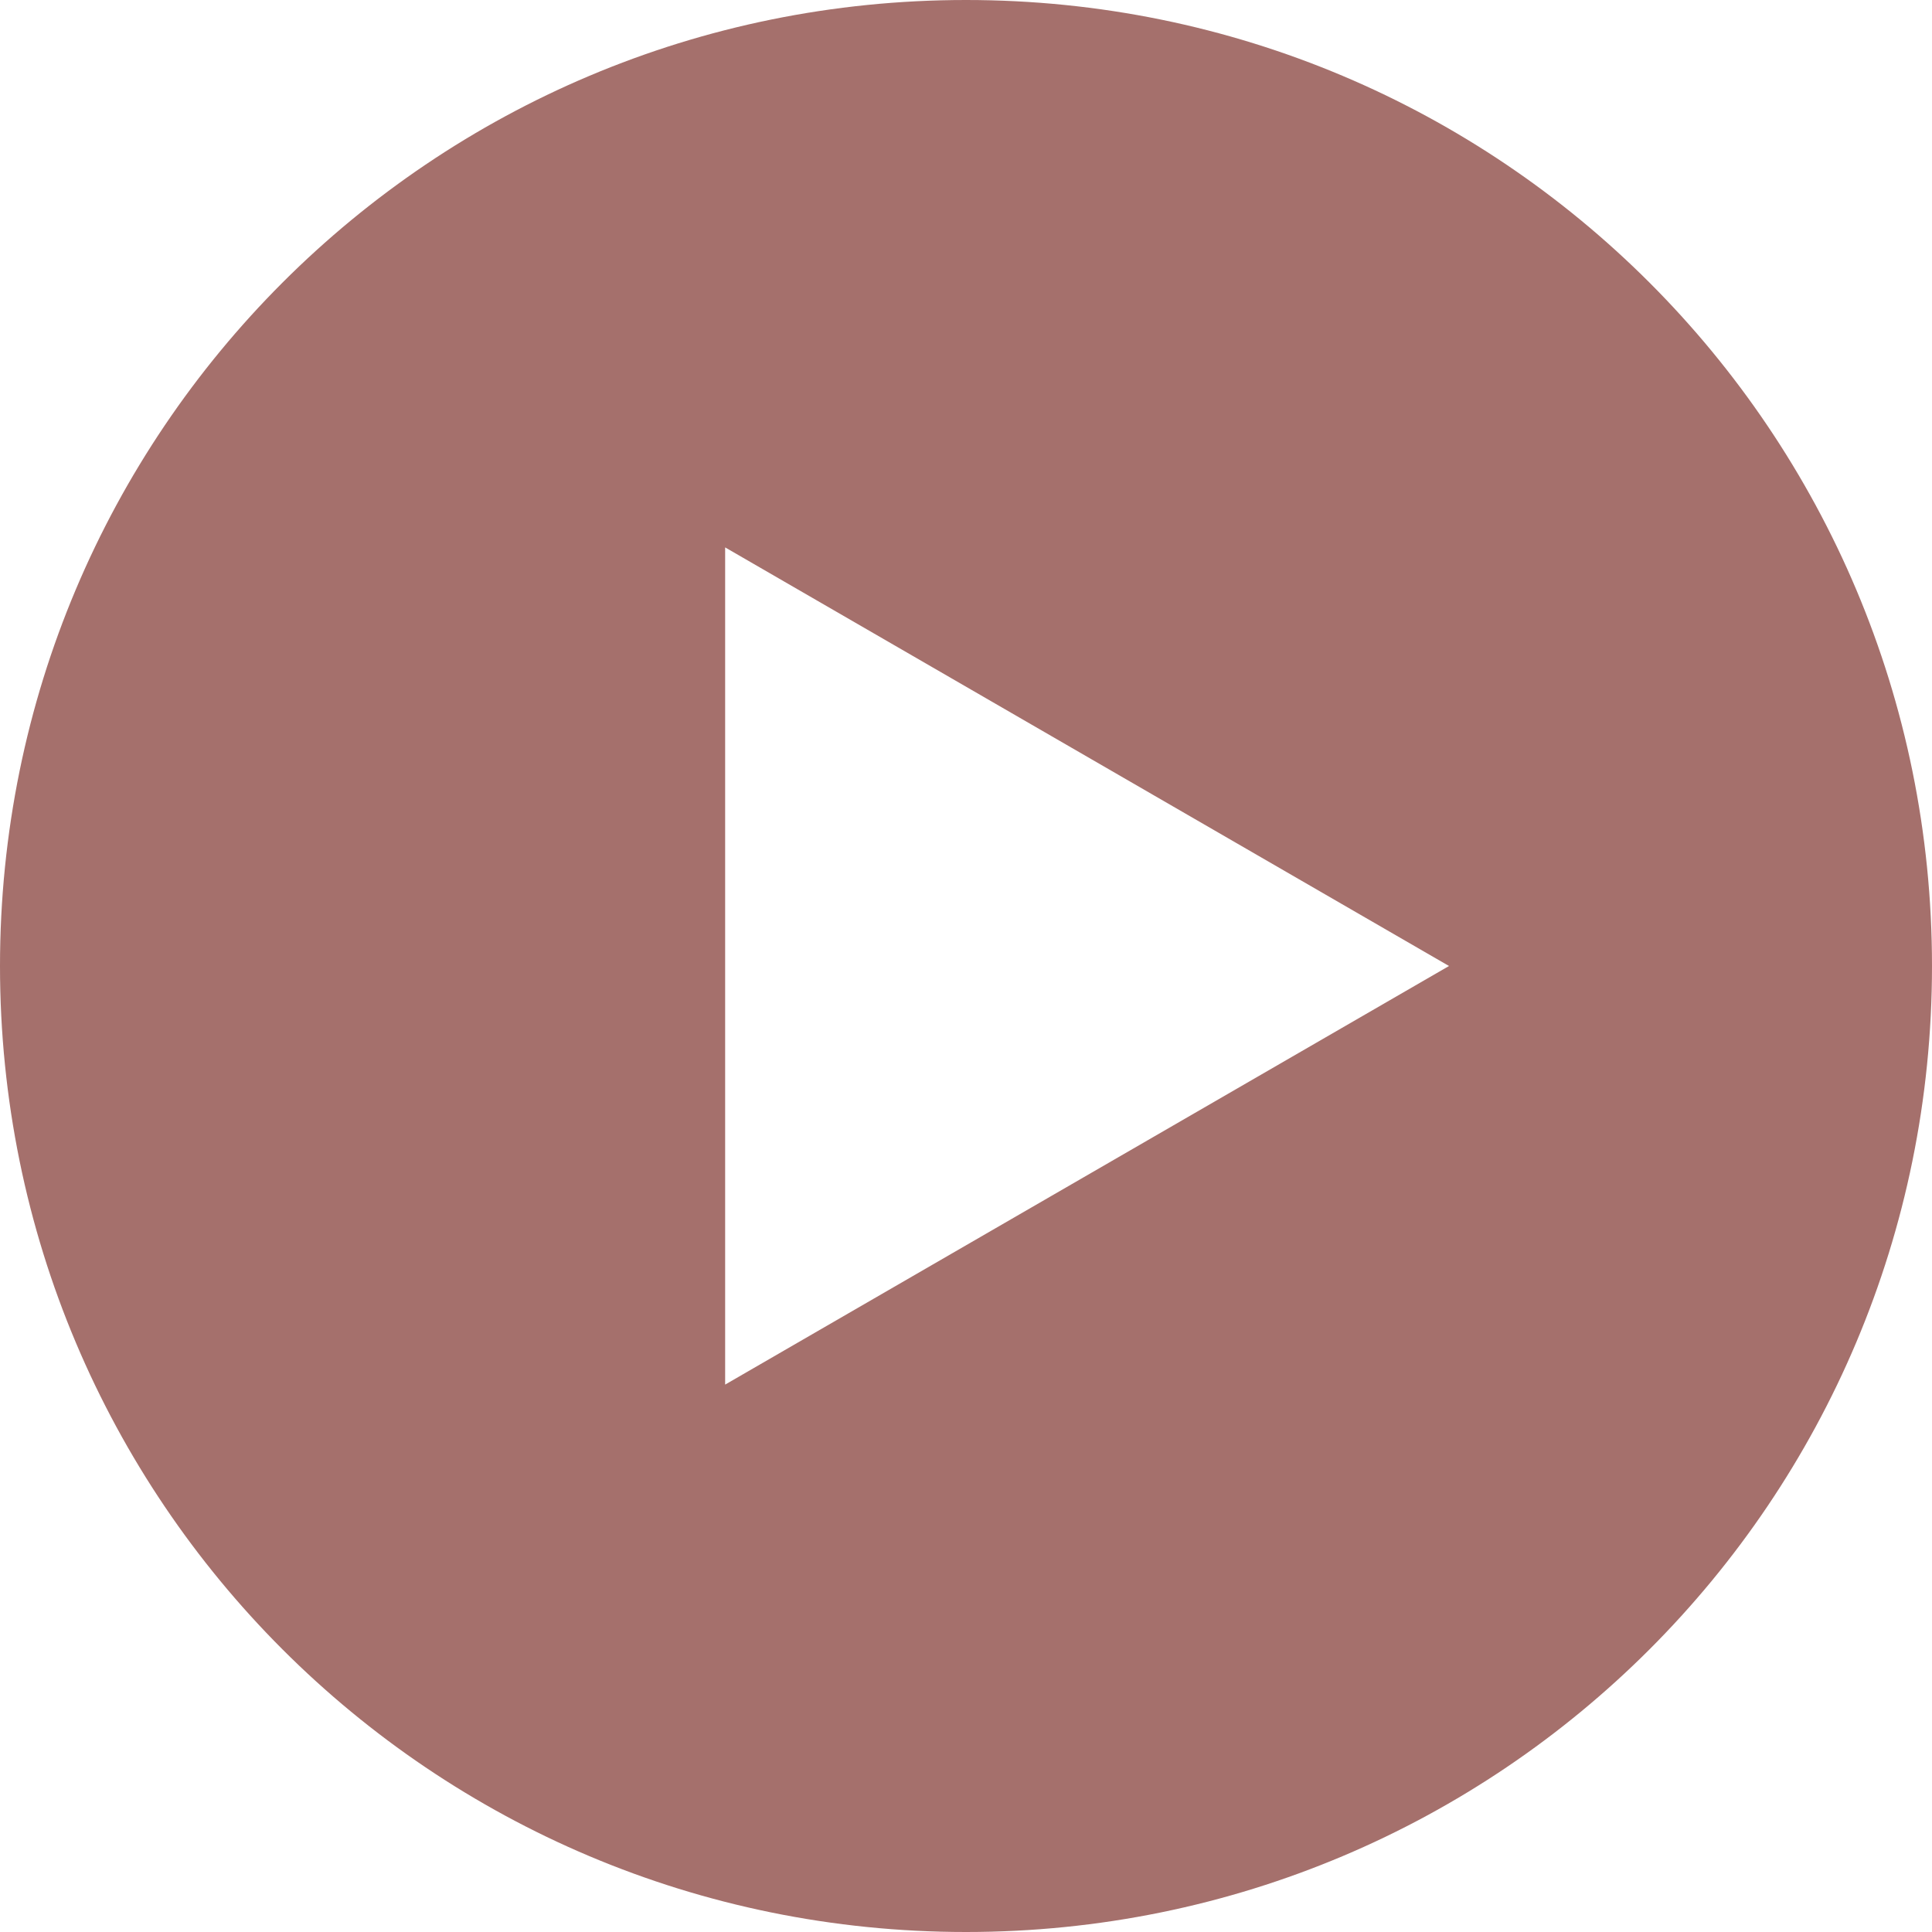 <?xml version="1.0" encoding="UTF-8"?>
<svg id="Layer_1" xmlns="http://www.w3.org/2000/svg" version="1.1" viewBox="0 0 150 150">
  <!-- Generator: Adobe Illustrator 29.6.1, SVG Export Plug-In . SVG Version: 2.1.1 Build 9)  -->
  <defs>
    <style>
      .st0 {
        fill: #69120b;
        opacity: .6;
      }
    </style>
  </defs>
  <path class="st0" d="M75,0C33.5,0,0,33.5,0,75s33.5,75,75,75,75-33.5,75-75S116.5,0,75,0ZM56.3,107.5V42.5l56.2,32.5-56.2,32.5Z"/>
</svg>